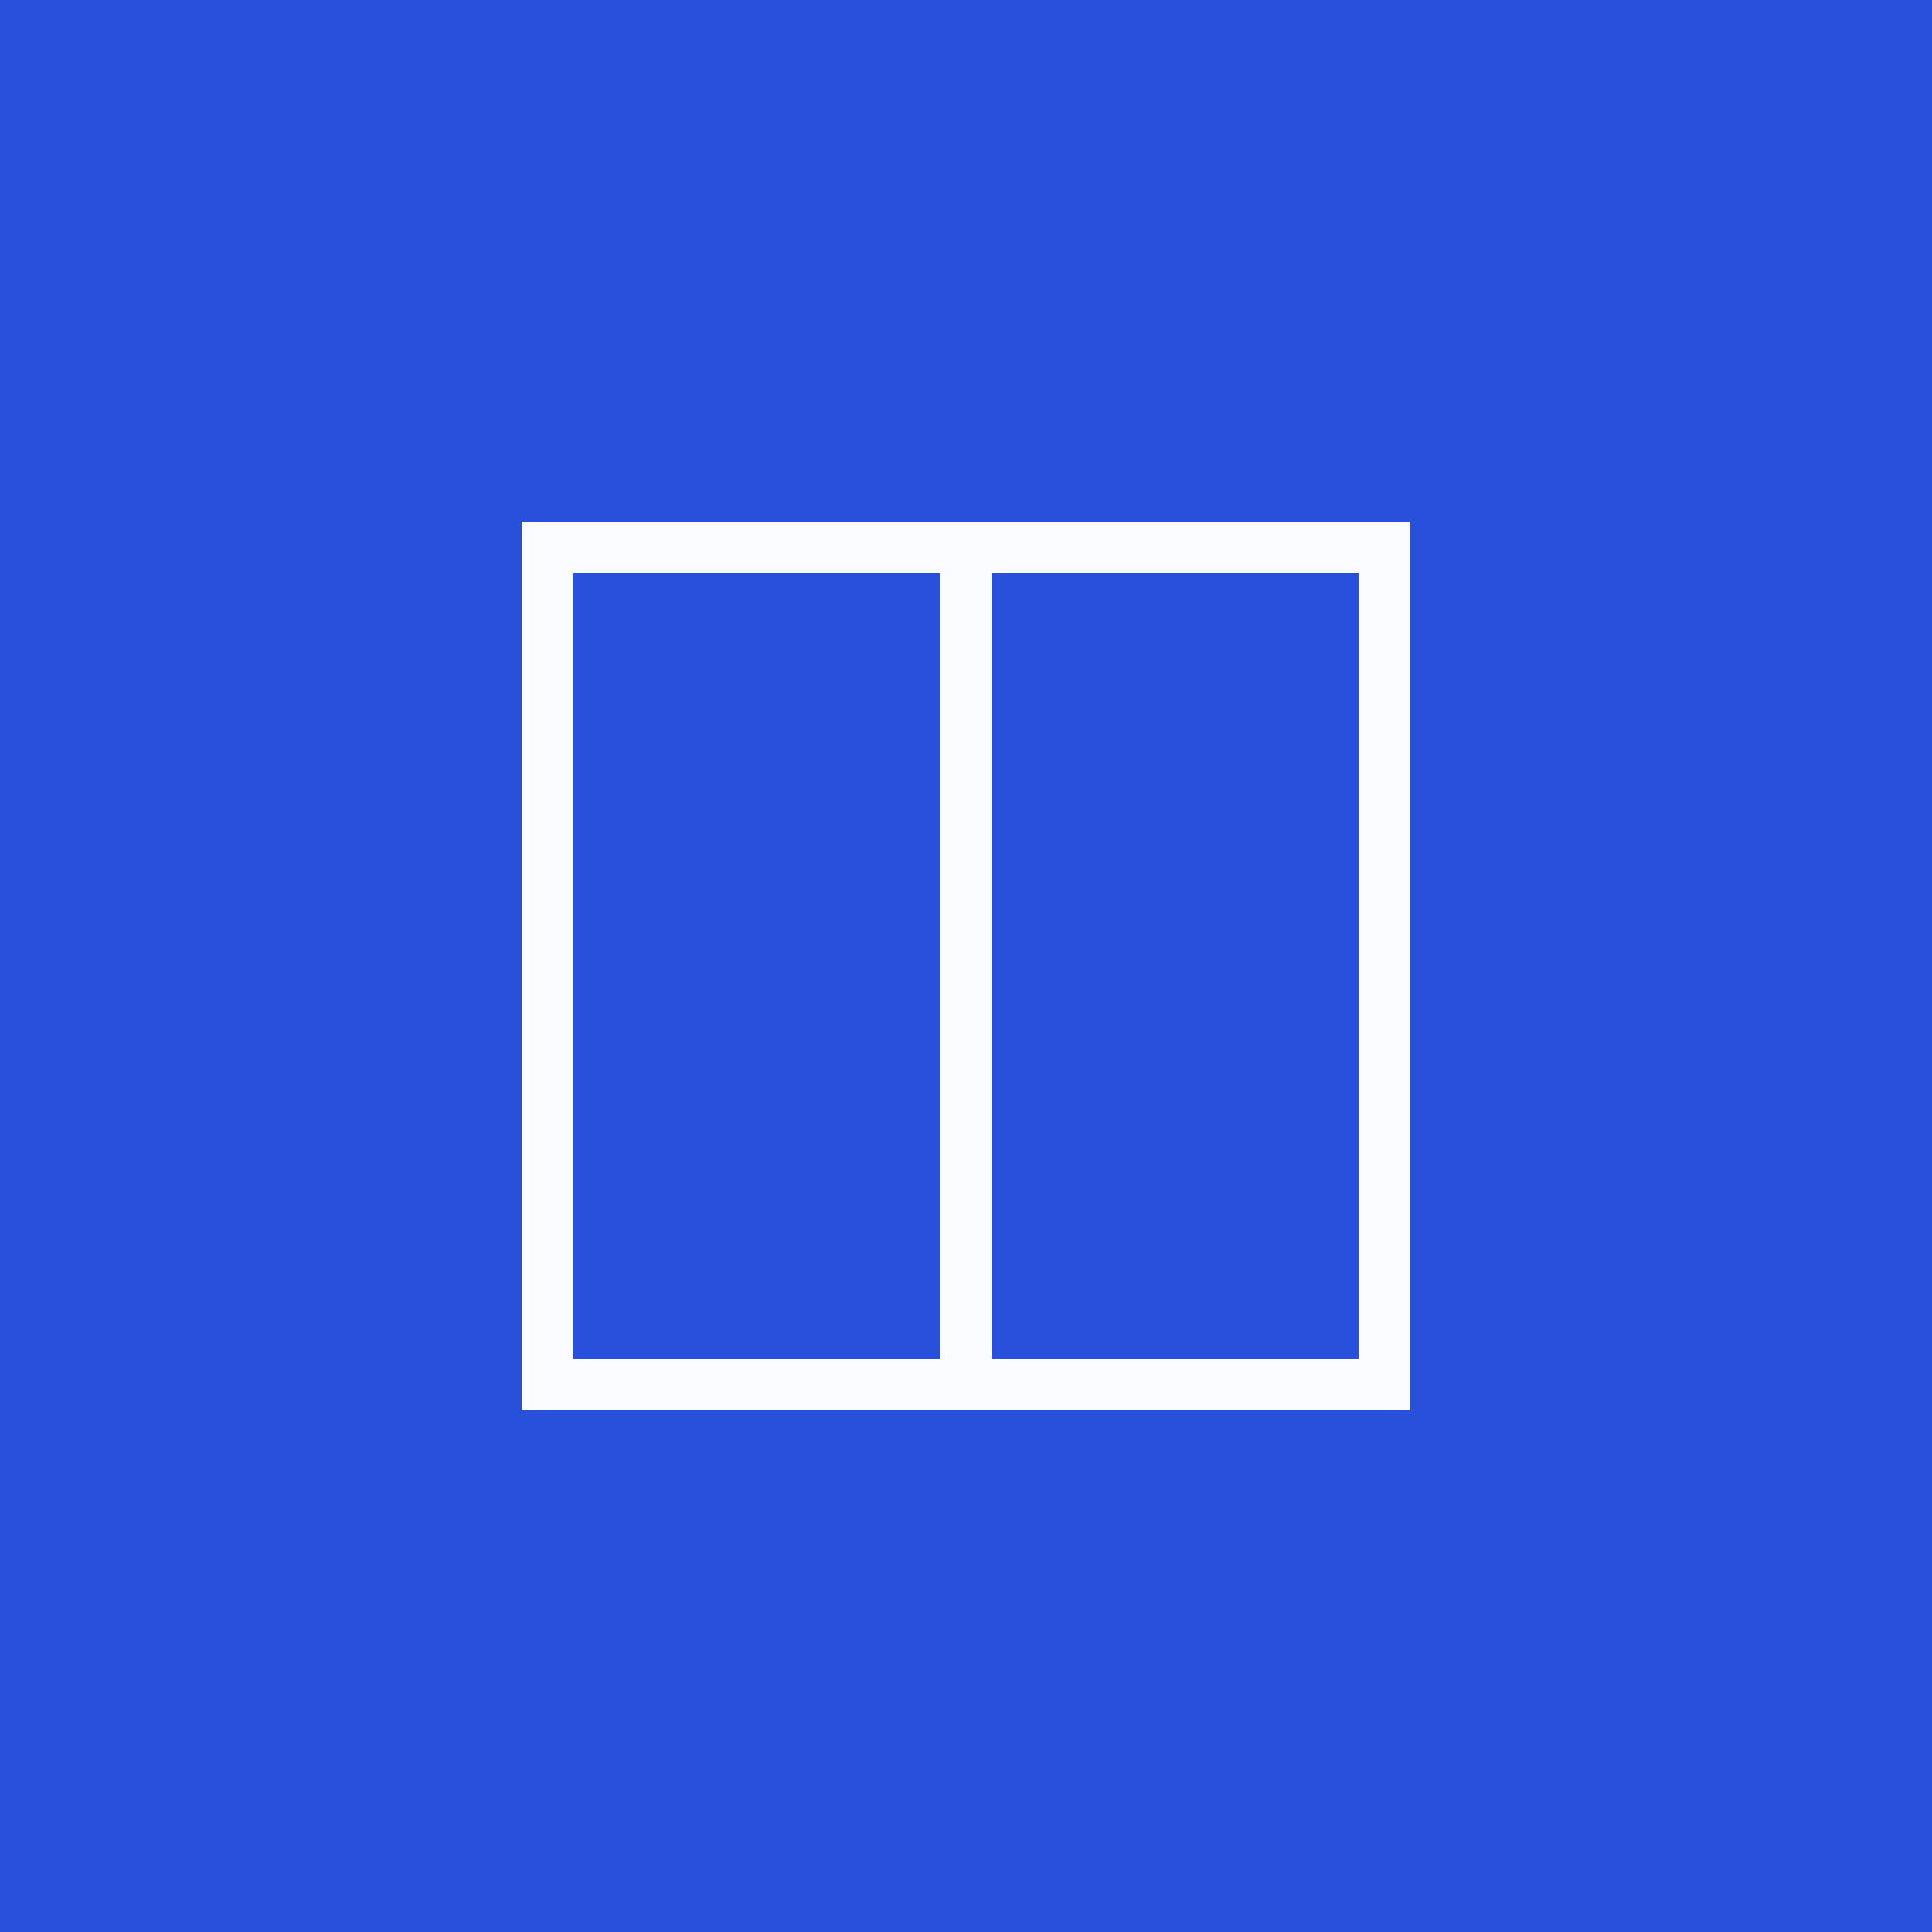 <svg width="60" height="60" viewBox="0 0 60 60" fill="none" xmlns="http://www.w3.org/2000/svg">
<rect width="60" height="60" fill="#2950DA"/>
<path d="M30 43L17 43L17 30L17 17L30 17M30 43L30 30L30 17M30 43L43 43L43 30L43 17L30 17" stroke="#FAFCFF" stroke-width="1.6"/>
</svg>
